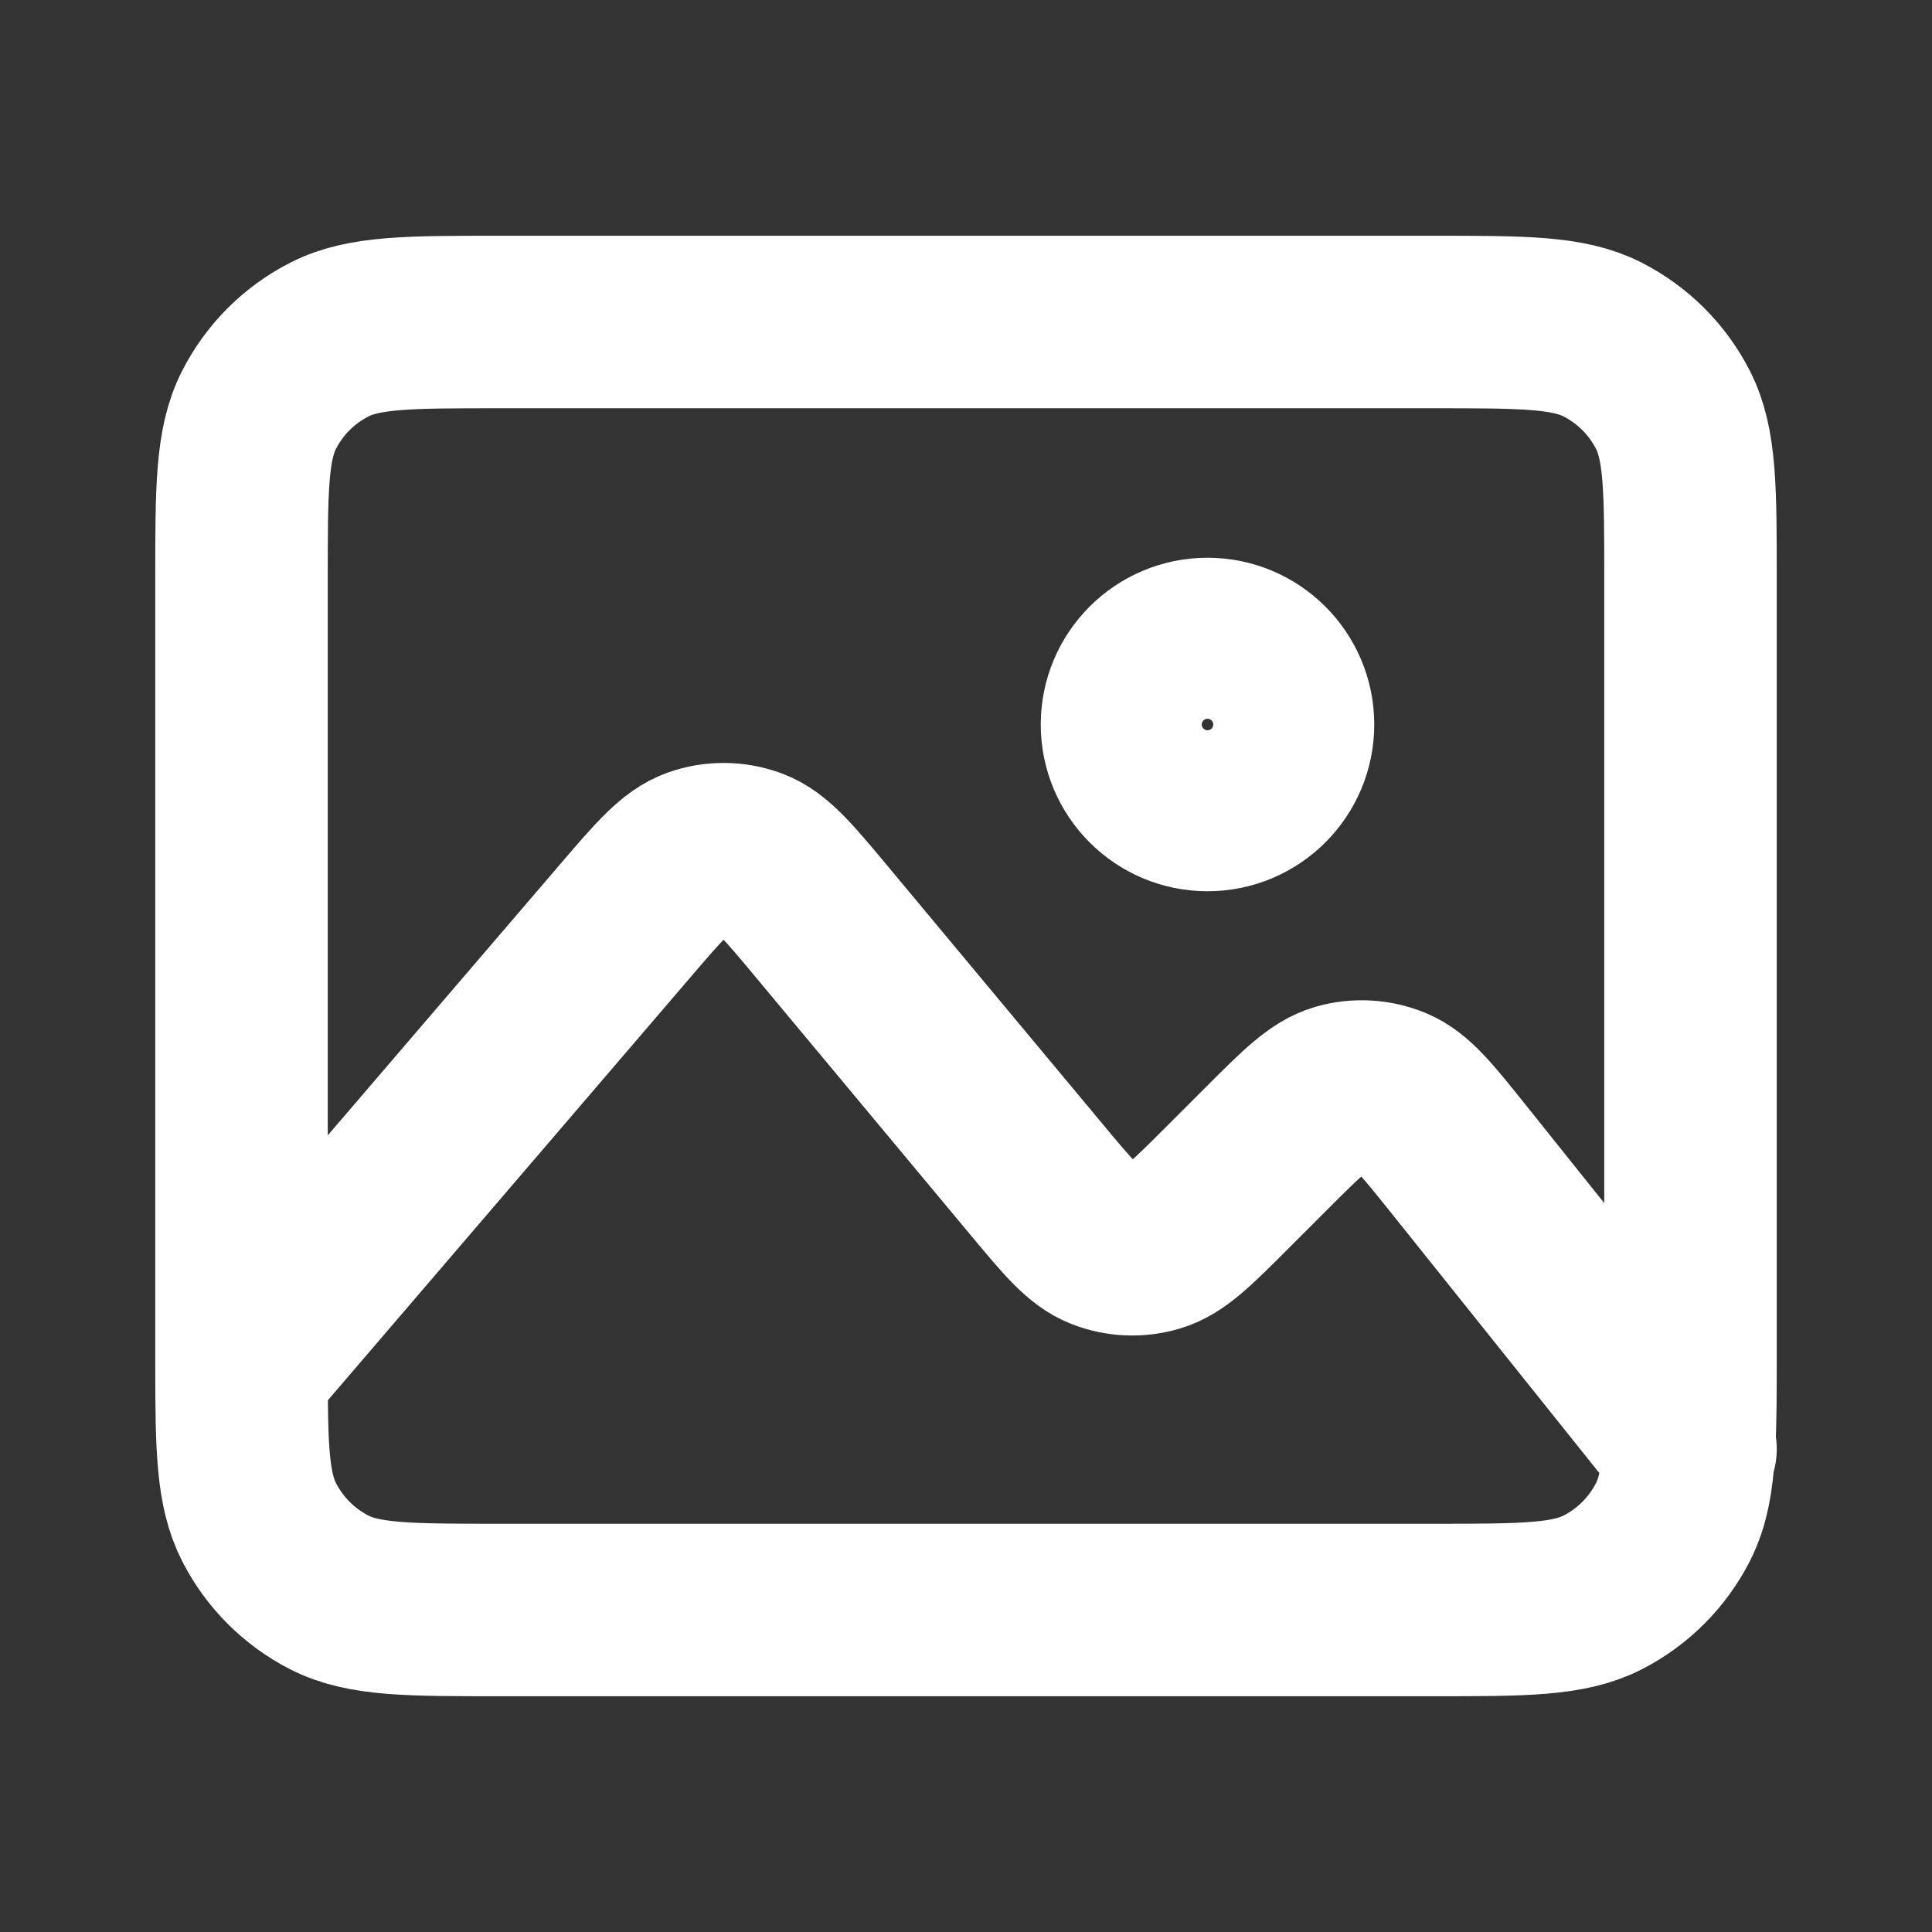 <svg width="42" height="42" viewBox="0 0 42 42" fill="none" xmlns="http://www.w3.org/2000/svg">
<rect x="0" y="0" width="42" height="42" fill="#333333" stroke="none"/>
<g id="Media / Image_01">
<path id="Vector" d="M5.25 29.75C5.25 29.637 5.25 29.521 5.25 29.4V12.6C5.25 10.64 5.25 9.659 5.631 8.911C5.967 8.252 6.502 7.717 7.161 7.381C7.909 7 8.89 7 10.85 7H31.15C33.111 7 34.09 7 34.839 7.381C35.497 7.717 36.033 8.252 36.369 8.911C36.75 9.659 36.75 10.638 36.75 12.595V29.405C36.75 30.254 36.75 30.919 36.719 31.46M5.25 29.75C5.251 31.48 5.273 32.385 5.631 33.088C5.967 33.746 6.502 34.283 7.161 34.619C7.909 35 8.888 35 10.845 35H31.156C33.113 35 34.091 35 34.839 34.619C35.497 34.283 36.033 33.746 36.369 33.088C36.585 32.664 36.678 32.167 36.719 31.46M5.25 29.75L13.594 20.016L13.596 20.013C14.336 19.149 14.707 18.717 15.147 18.561C15.533 18.424 15.954 18.428 16.339 18.57C16.777 18.732 17.141 19.169 17.871 20.045L22.545 25.654C23.221 26.465 23.56 26.872 23.973 27.035C24.336 27.18 24.737 27.196 25.113 27.085C25.54 26.959 25.916 26.583 26.668 25.831L27.538 24.961C28.303 24.196 28.686 23.813 29.119 23.688C29.5 23.578 29.907 23.602 30.273 23.753C30.69 23.925 31.028 24.347 31.704 25.192L36.719 31.46M36.719 31.46L36.75 31.499M26.25 17.5C25.284 17.5 24.5 16.716 24.5 15.75C24.5 14.784 25.284 14 26.25 14C27.216 14 28 14.784 28 15.75C28 16.716 27.216 17.5 26.25 17.5Z" stroke="white" stroke-width="3.75" stroke-linecap="round" stroke-linejoin="round"/>
</g>
</svg>
